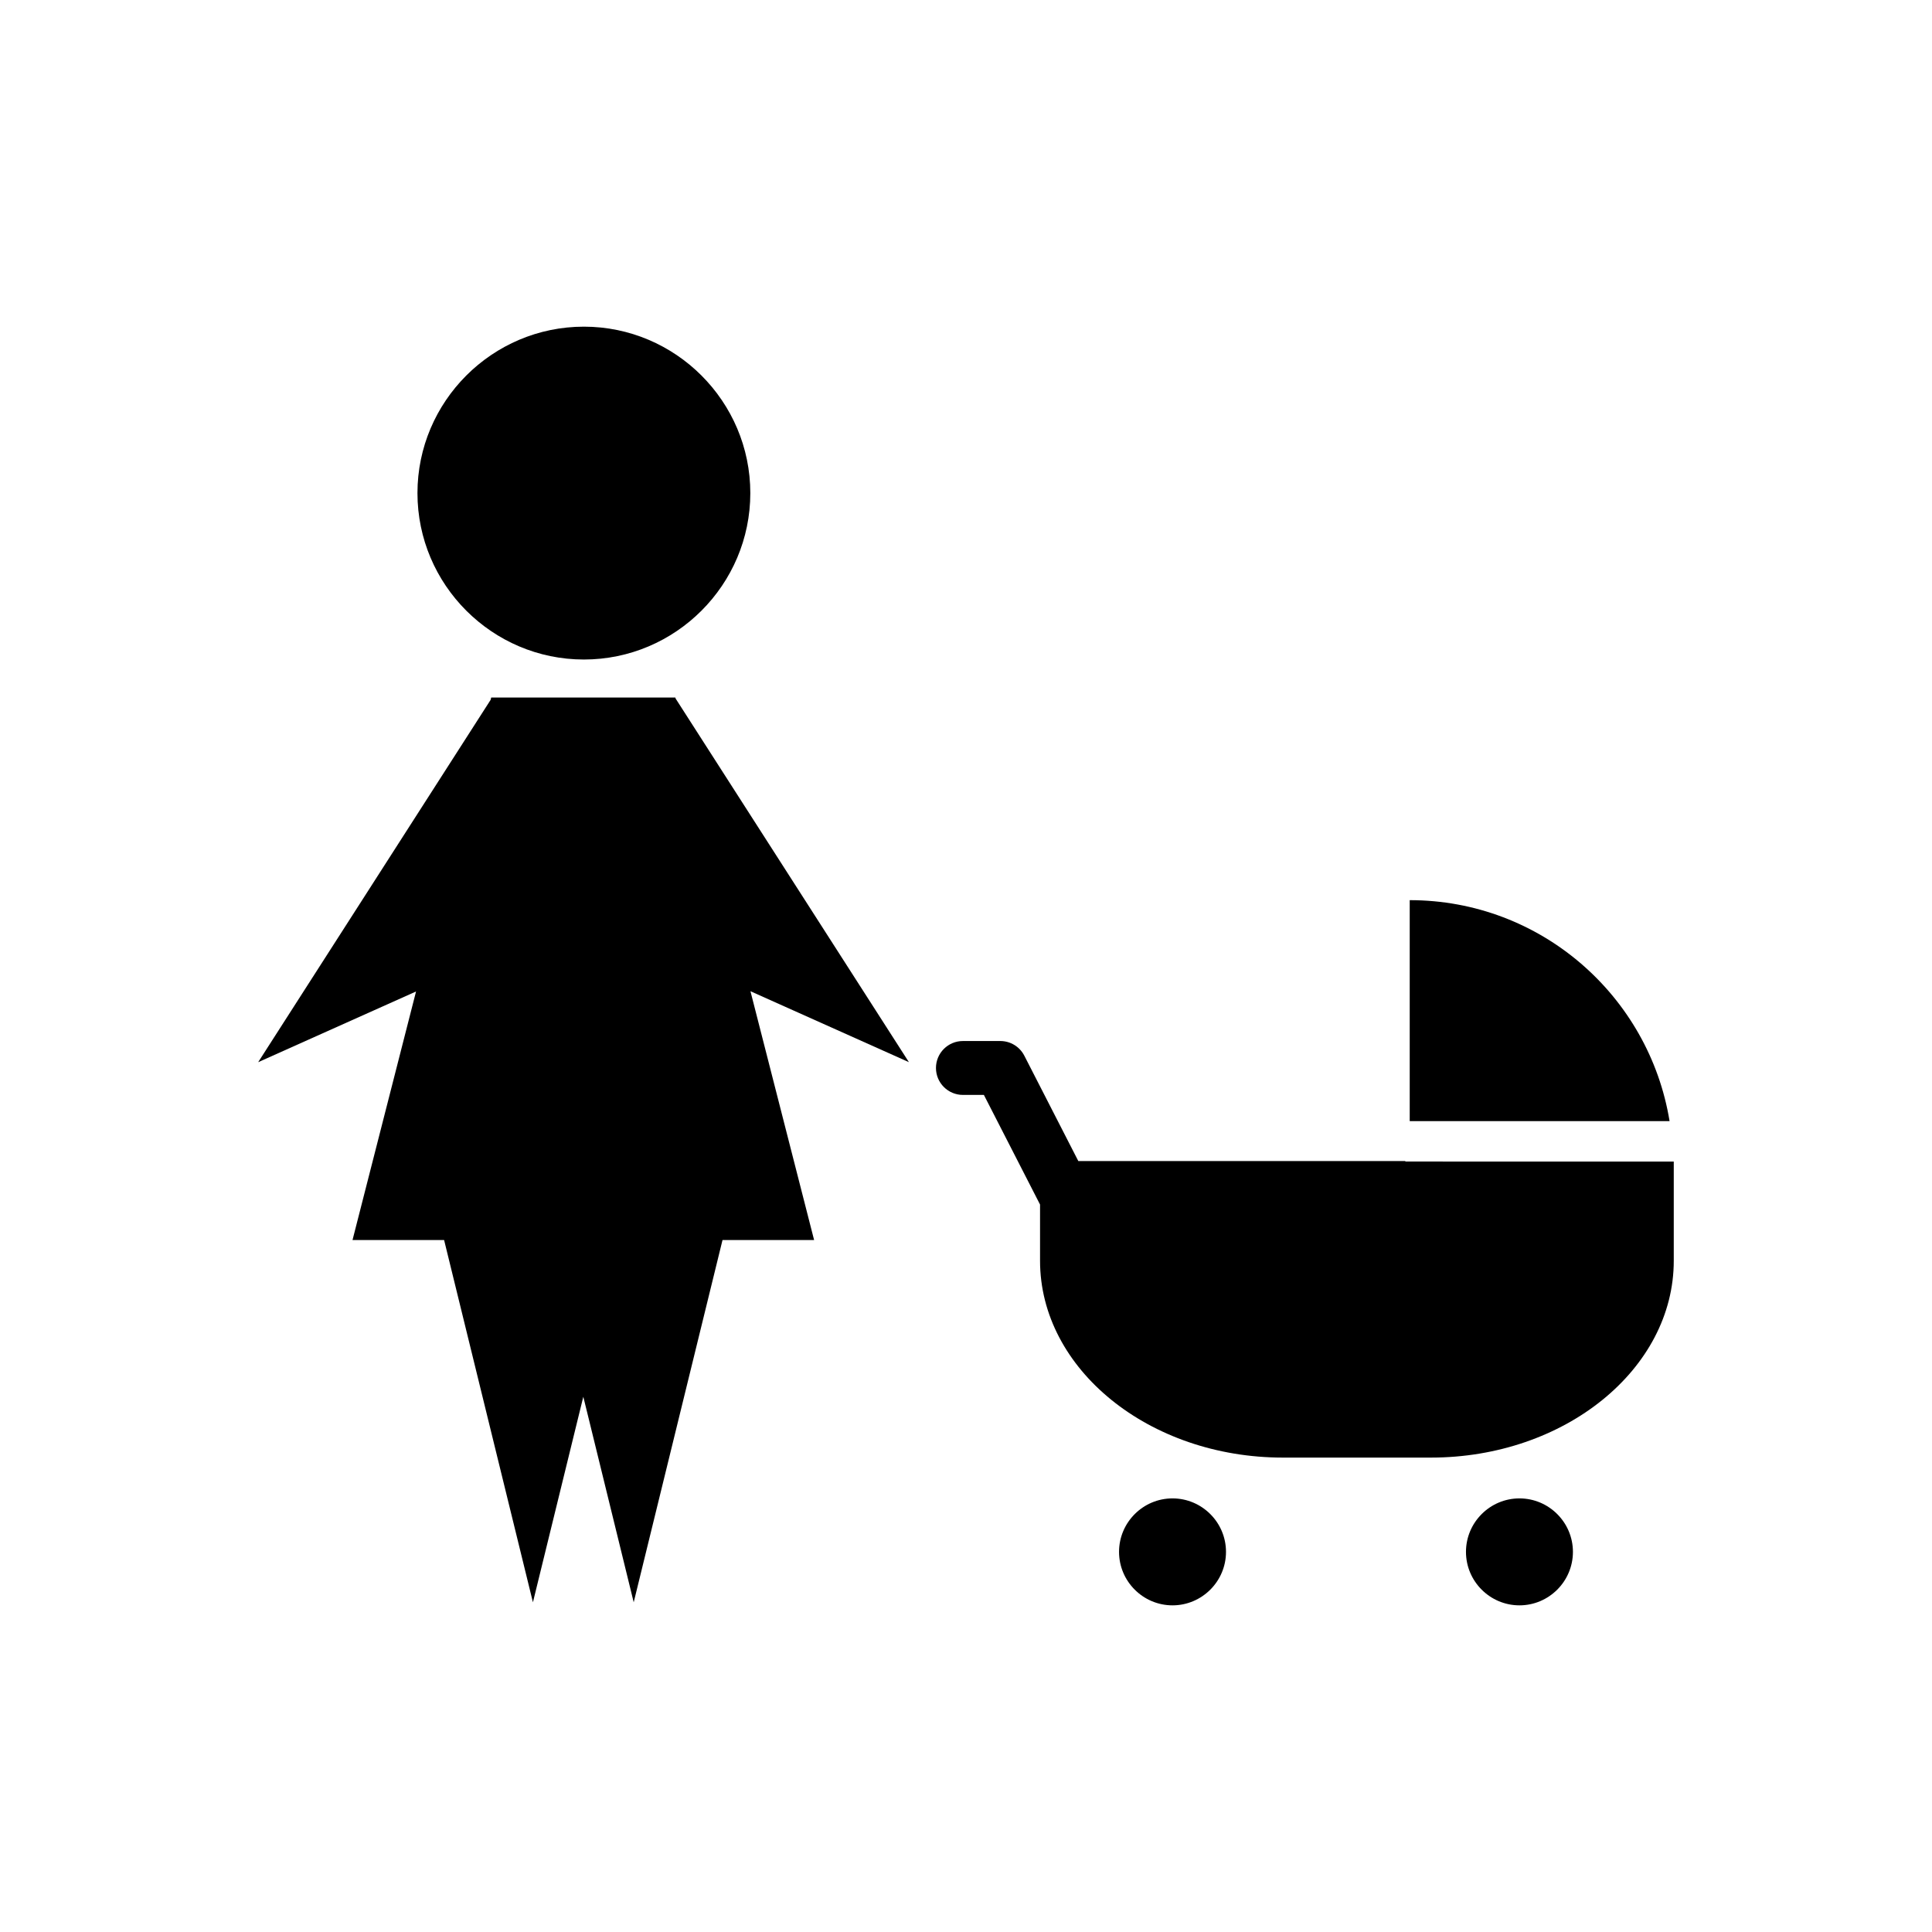 <?xml version="1.0" encoding="UTF-8"?>
<!-- The Best Svg Icon site in the world: iconSvg.co, Visit us! https://iconsvg.co -->
<svg fill="#000000" width="800px" height="800px" version="1.1" viewBox="144 144 512 512" xmlns="http://www.w3.org/2000/svg">
 <g fill-rule="evenodd">
  <path d="m298.74 318.78c24.289 0 44.102-19.816 44.102-44.102 0-24.293-19.816-44.109-44.102-44.109-24.293 0-44.109 19.816-44.109 44.109 0 24.285 19.816 44.102 44.109 44.102z"/>
  <path d="m353.97 377.32-30.914-48.18v0.004c-0.031-0.102-0.055-0.195-0.082-0.297h-24.406-24.395c-0.051 0.207-0.105 0.414-0.156 0.625l-30.691 47.84-30.91 48.18 41.84-18.738c-5.613 21.949-11.219 43.922-16.836 65.867h24.273l11.73 47.84 11.809 48.16 11.805-48.16 1.547-6.301 1.551 6.301 11.805 48.16 11.805-48.16 11.73-47.84h24.273c-5.621-21.973-11.246-43.961-16.867-65.938l41.992 18.801z"/>
  <path d="m454.73 541.09c-7.805 0-14.172 6.367-14.172 14.172 0 7.809 6.367 14.172 14.172 14.172 7.805 0 14.172-6.363 14.172-14.172 0-7.805-6.367-14.172-14.172-14.172z"/>
  <path d="m546.67 541.09c-7.805 0-14.172 6.367-14.172 14.172 0 7.809 6.367 14.172 14.172 14.172s14.172-6.363 14.172-14.172c0-7.805-6.367-14.172-14.172-14.172z"/>
  <path d="m517.59 382.55v58.559h68.863c-5.43-33.195-34.137-58.559-68.863-58.559z"/>
  <path d="m516.43 451.82v-0.125h-86.664l-14.312-27.93c-1.219-2.383-3.672-3.883-6.359-3.883h-9.914c-3.941 0-7.141 3.195-7.141 7.141 0 3.945 3.199 7.141 7.141 7.141h5.559l14.883 29.055v14.902c0 28.723 28.914 52.156 64.367 52.156h39.211c35.453 0 64.363-23.426 64.363-52.156v-26.293z"/>
 </g>
</svg>